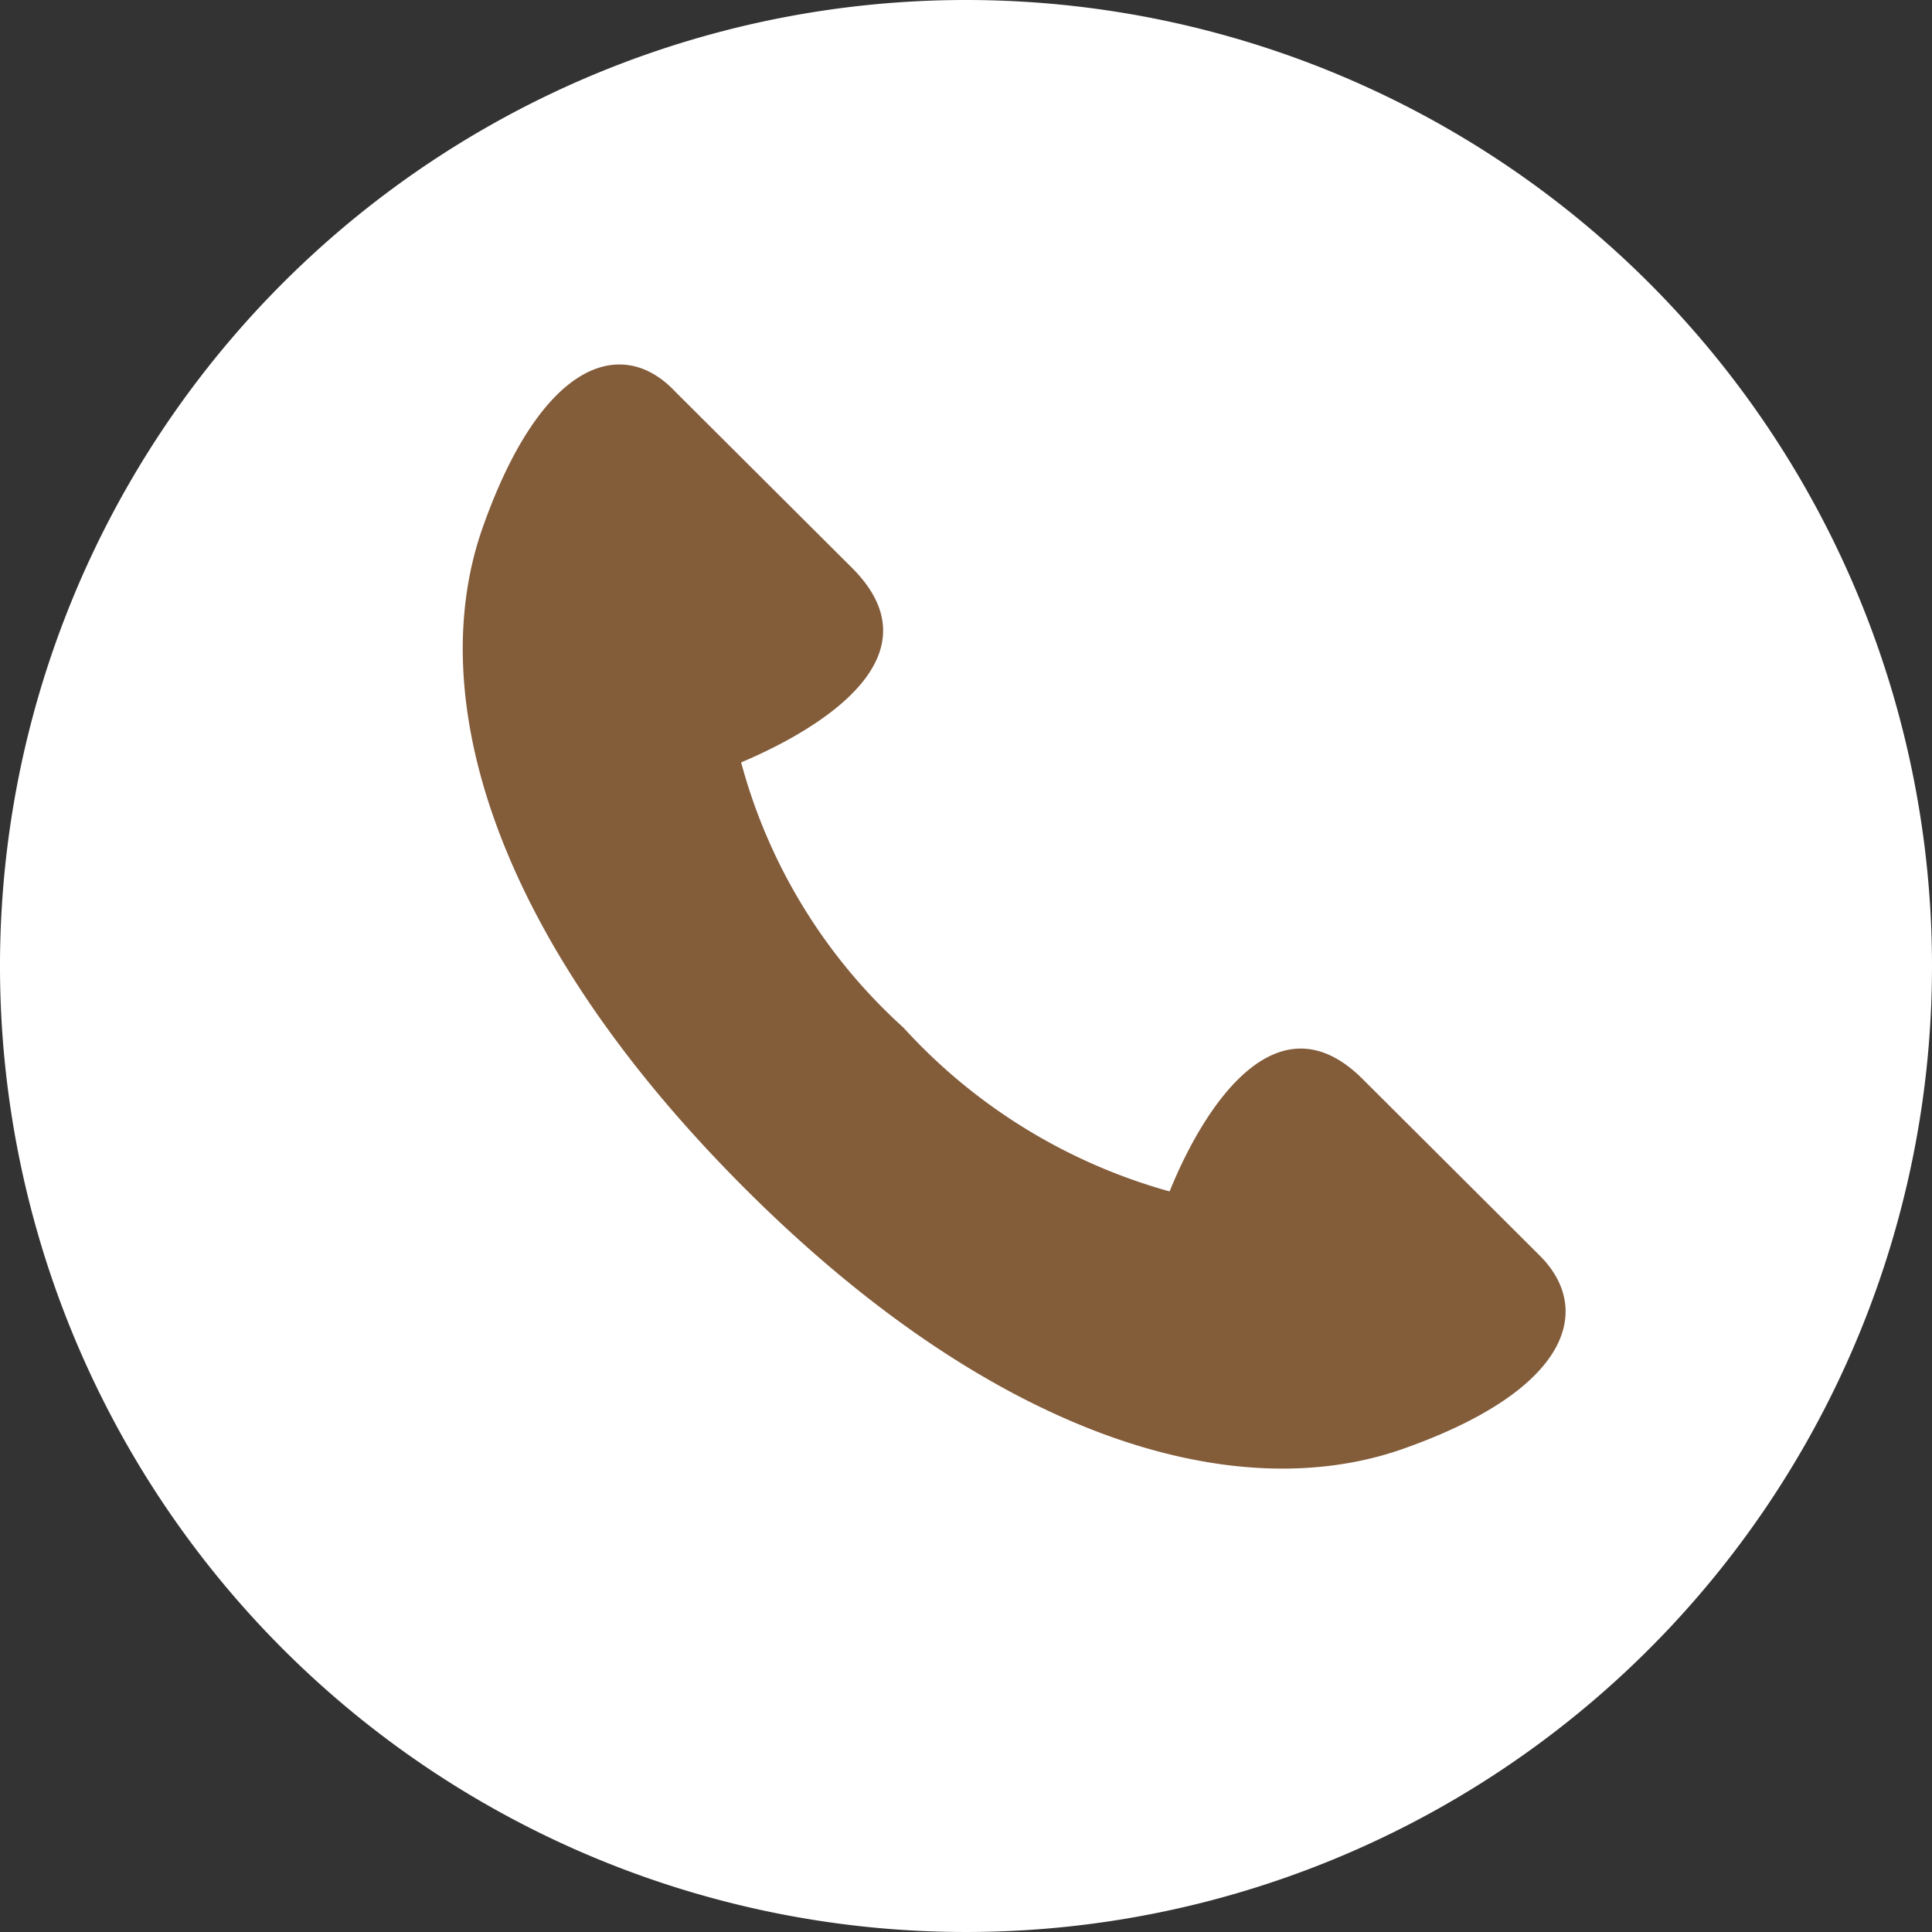 <svg xmlns="http://www.w3.org/2000/svg" viewBox="0 0 34.54 34.54"><rect x="0" y="0" width="34.54" height="34.54" fill="#333333" stroke="none"/><defs><style>.cls-1{fill:#835c3a;}.cls-2{fill:#fff;}</style></defs><g id="レイヤー_2" data-name="レイヤー 2"><g id="レイヤー_1-2" data-name="レイヤー 1"><ellipse class="cls-1" cx="17.35" cy="17.39" rx="13.65" ry="13.42"/><path class="cls-2" d="M34.54,17.27A17.27,17.27,0,1,1,17.27,0,17.27,17.27,0,0,1,34.54,17.27Zm-19.3-7.11L12.07,7c-.94-1-2.38-.57-3.44,2.43s.17,7.29,4.66,11.79,8.8,5.74,11.8,4.68,3.39-2.5,2.44-3.45l-3.16-3.15c-1.54-1.55-2.85.49-3.46,2a10.08,10.08,0,0,1-4.76-2.93,9.82,9.82,0,0,1-2.9-4.74C14.74,13,16.78,11.71,15.24,10.16Z"/></g></g></svg>